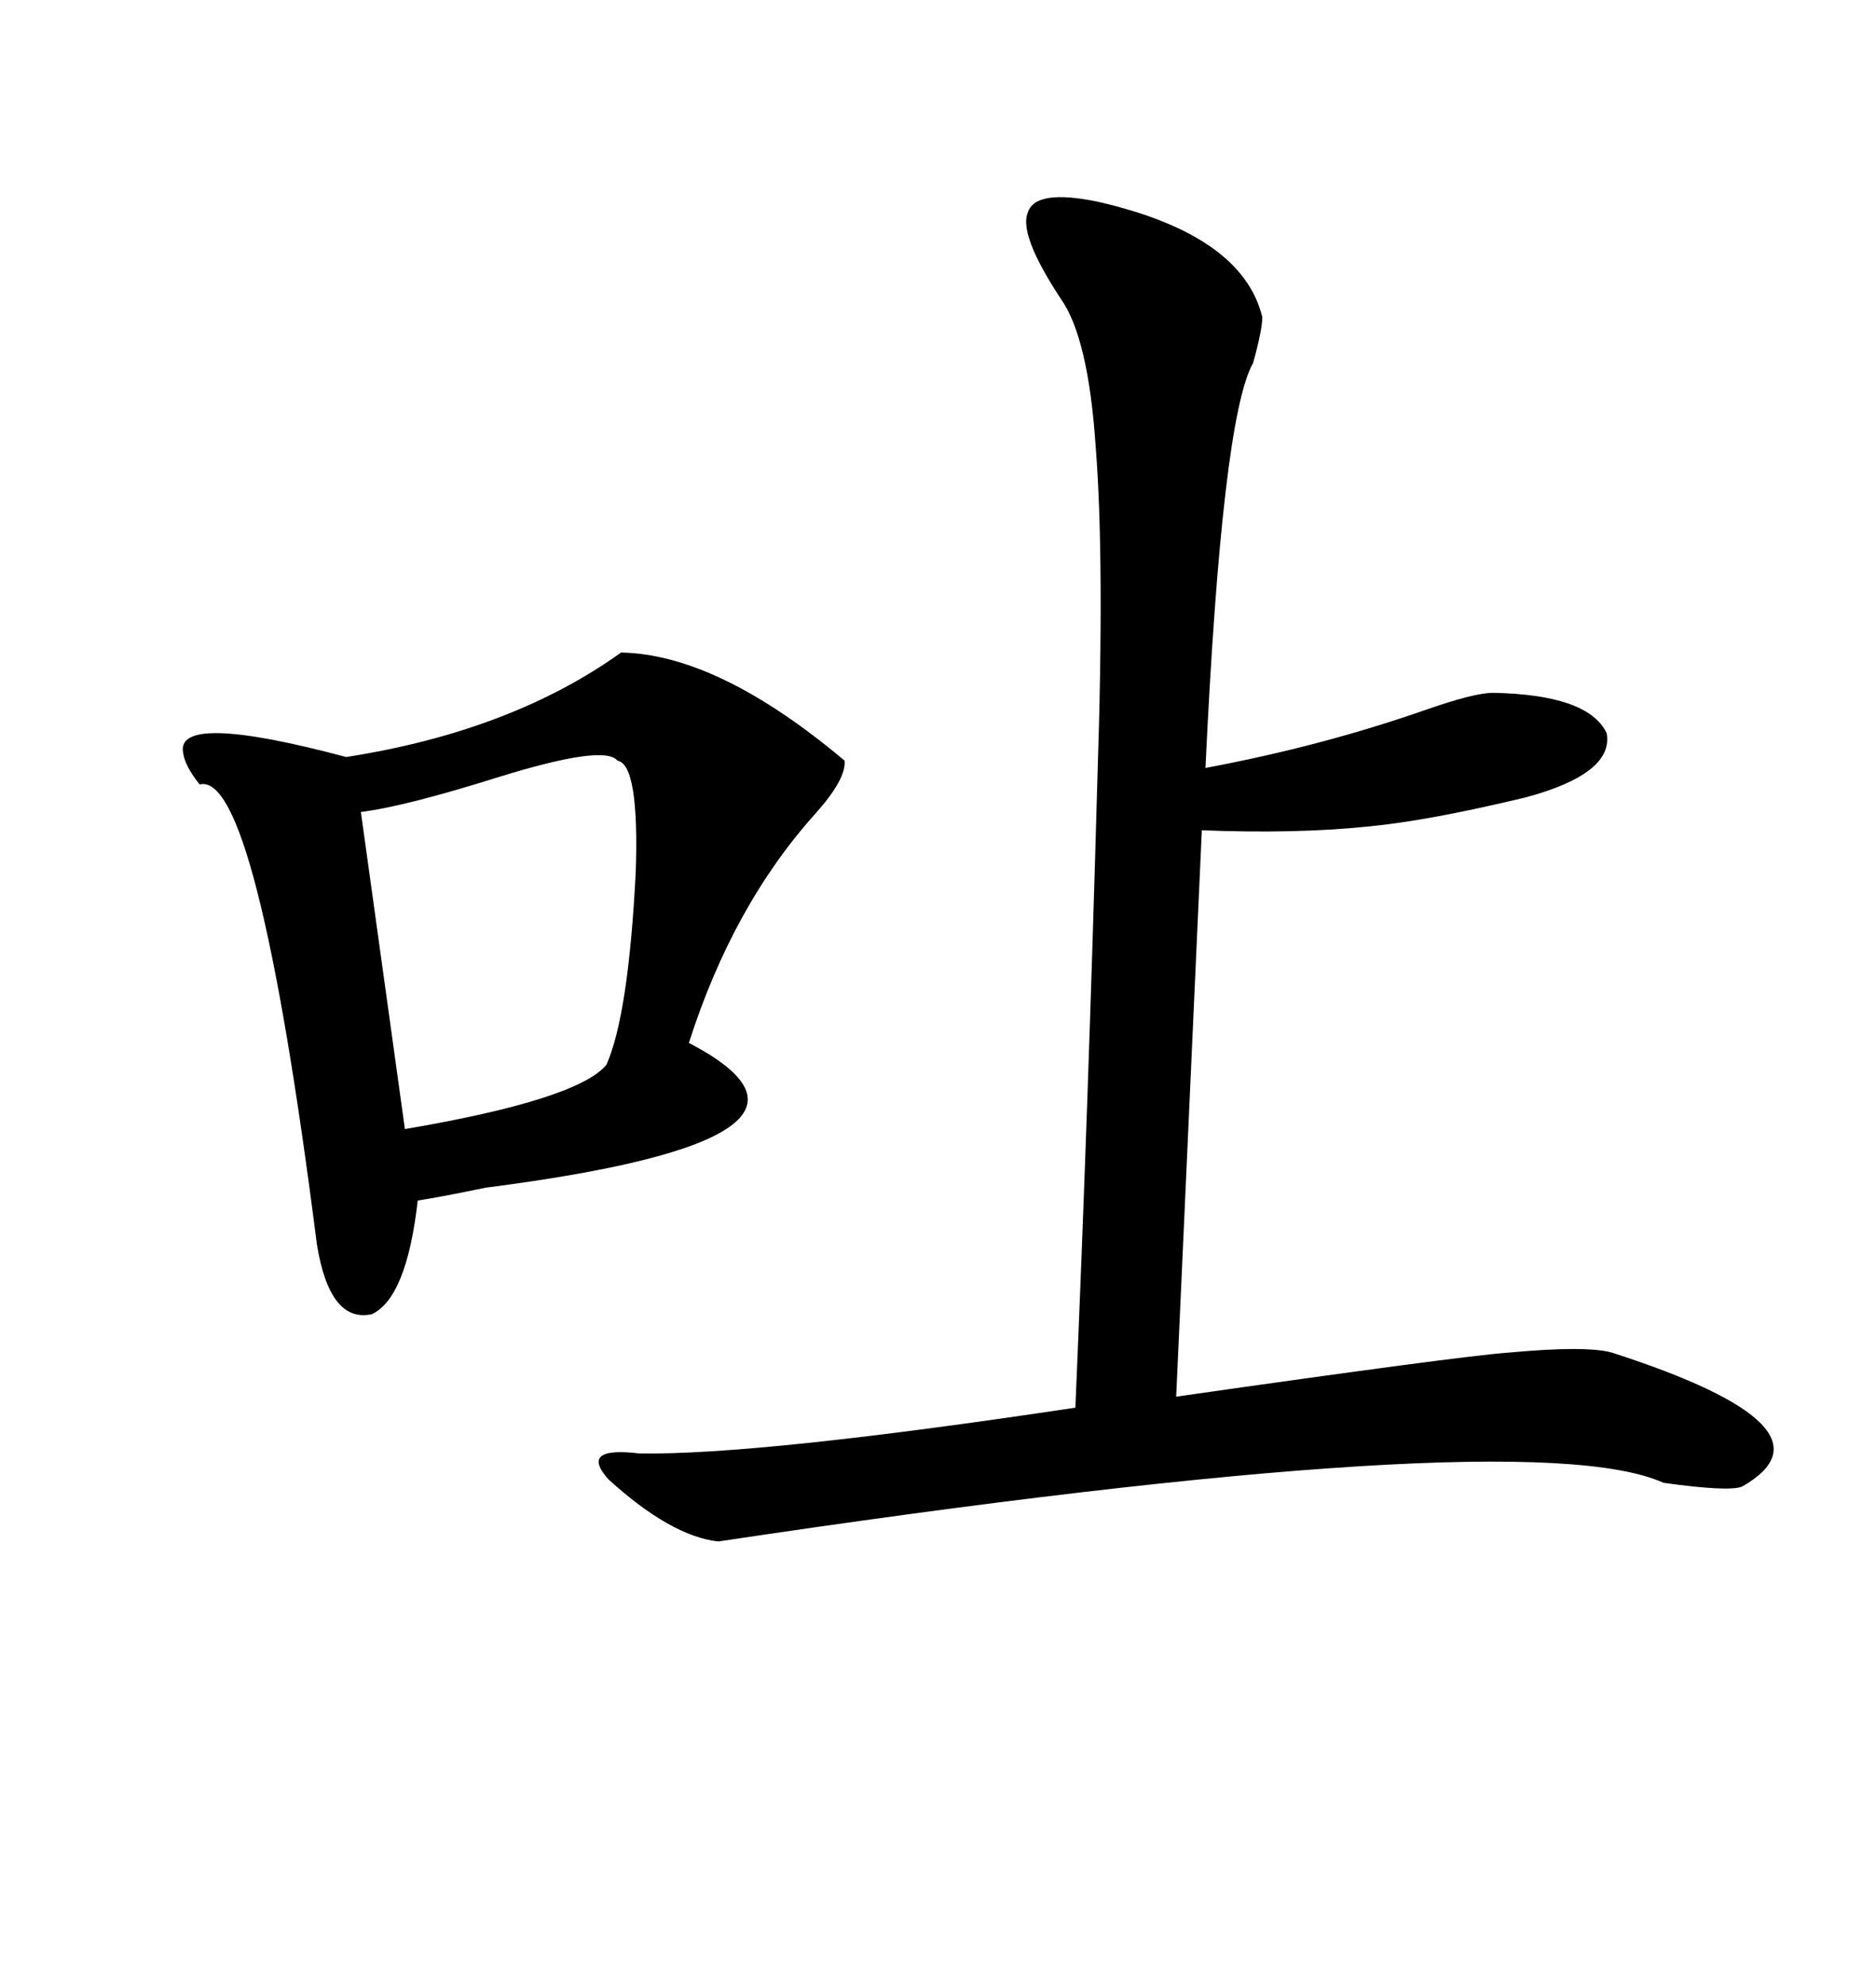 <svg xmlns="http://www.w3.org/2000/svg" xmlns:xlink="http://www.w3.org/1999/xlink" width="300" height="317.285"><path d="M201.86 50.68L201.86 50.68Q201.86 52.73 200.39 58.01L200.39 58.01Q195.41 66.80 192.77 122.75L192.77 122.75Q211.52 119.24 228.22 113.38L228.22 113.38Q235.84 110.74 238.77 110.74L238.77 110.74Q254.00 111.04 256.93 117.19L256.93 117.19Q258.11 123.63 244.04 127.44L244.04 127.44Q228.22 131.25 218.55 132.13L218.55 132.13Q207.13 133.30 192.19 132.71L192.19 132.71L188.09 223.24Q233.20 216.80 241.11 216.21L241.11 216.21Q253.71 215.04 257.81 216.21L257.81 216.21Q295.02 228.22 278.61 237.60L278.61 237.60Q276.56 238.48 266.02 237.01L266.02 237.01Q244.04 227.05 114.84 246.39L114.84 246.39Q107.23 245.51 97.27 236.43L97.27 236.43Q92.58 231.15 102.25 232.32L102.25 232.32Q121.29 232.62 171.97 225L171.97 225Q174.02 176.95 175.49 124.51L175.49 124.51Q176.66 89.36 175.20 71.19L175.20 71.19Q174.02 53.91 169.63 47.75L169.63 47.75Q162.89 37.50 164.36 33.98L164.36 33.98Q165.53 30.18 175.49 32.23L175.49 32.23Q198.63 37.50 201.86 50.68ZM99.32 104.30L99.32 104.30Q114.84 104.59 135.06 121.58L135.06 121.58Q135.35 124.51 130.37 130.08L130.37 130.08Q117.19 144.73 110.16 166.70L110.16 166.70Q139.45 181.93 77.64 189.84L77.64 189.84Q70.61 191.31 66.80 191.89L66.80 191.89Q65.04 207.42 59.47 210.06L59.47 210.06Q52.73 211.52 50.68 198.93L50.68 198.93Q41.02 123.05 31.93 125.39L31.93 125.39Q29.59 122.46 29.30 120.41L29.30 120.41Q27.83 113.67 55.37 121.00L55.37 121.00Q81.74 116.89 99.32 104.30ZM98.73 121.58L98.73 121.58Q96.68 118.95 79.69 124.22L79.69 124.22Q64.75 128.91 57.71 129.79L57.71 129.79L64.75 180.47Q92.29 175.78 96.97 170.21L96.97 170.21Q100.49 162.30 101.66 139.45L101.66 139.45Q102.25 122.17 98.73 121.58Z"/></svg>